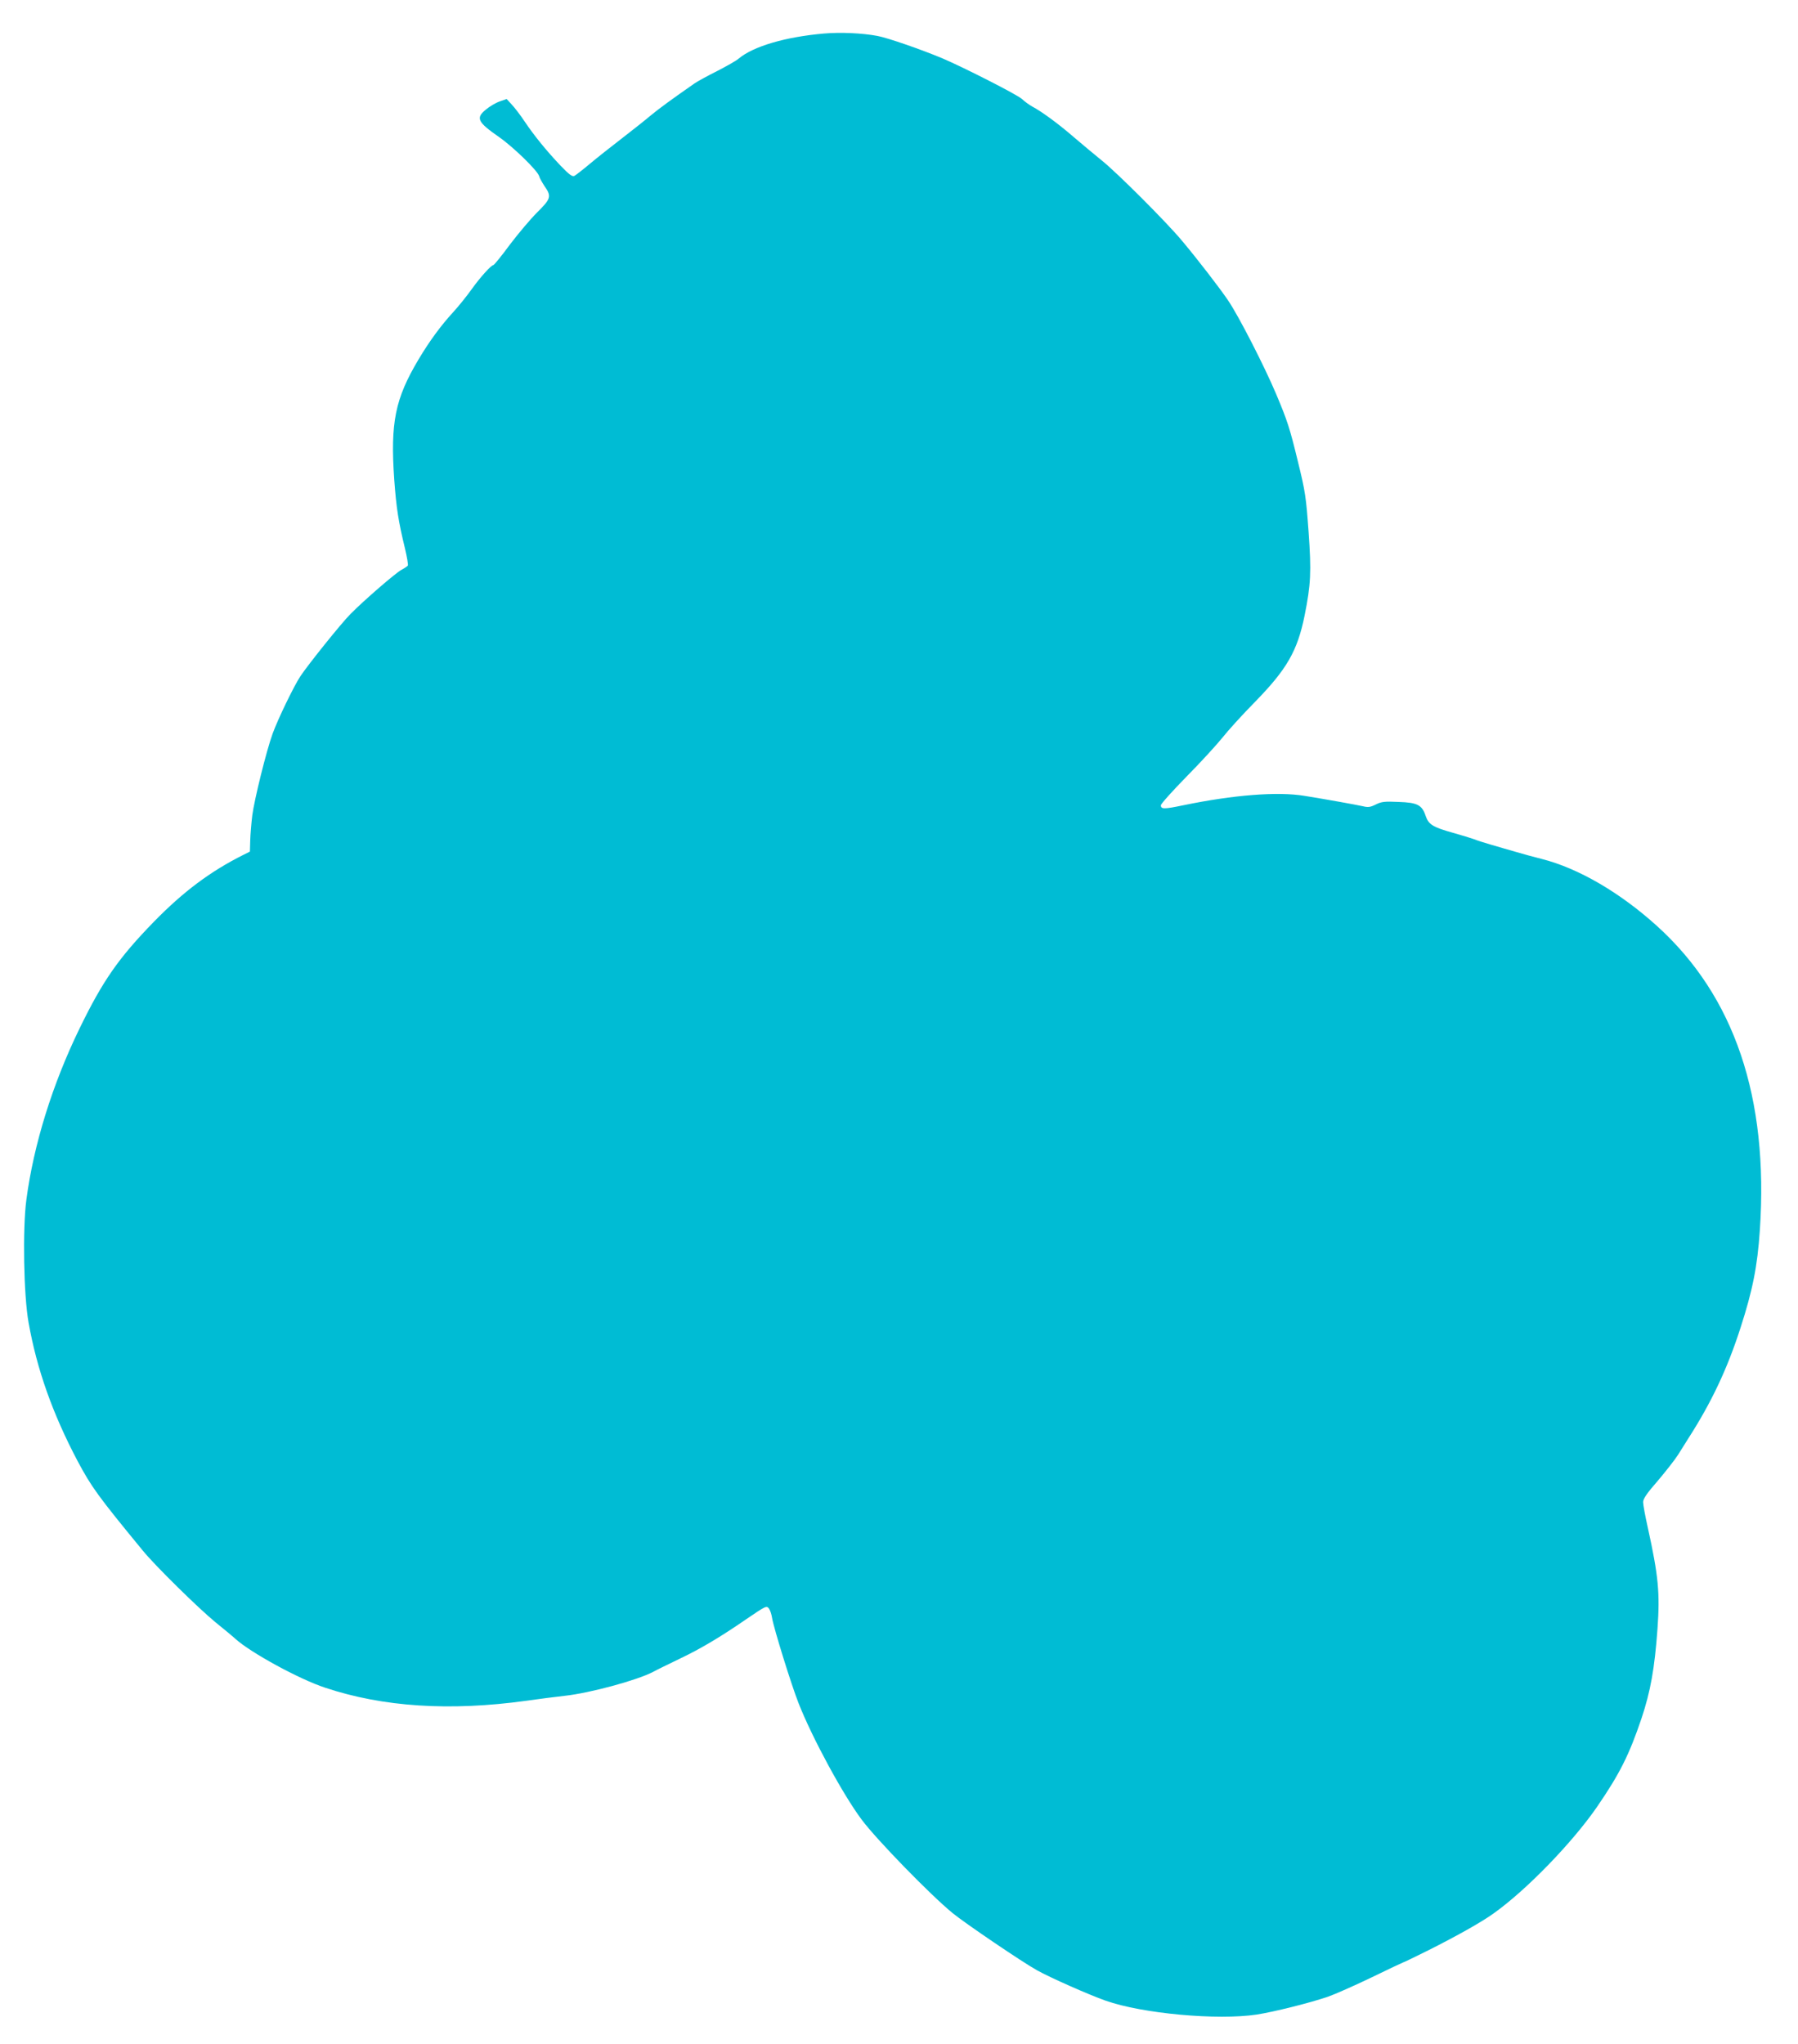 <?xml version="1.0" standalone="no"?>
<!DOCTYPE svg PUBLIC "-//W3C//DTD SVG 20010904//EN"
 "http://www.w3.org/TR/2001/REC-SVG-20010904/DTD/svg10.dtd">
<svg version="1.0" xmlns="http://www.w3.org/2000/svg"
 width="1126pt" height="1280pt" viewBox="0 0 1126 1280"
 preserveAspectRatio="xMidYMid meet">
<g transform="translate(0,1280) scale(0.1,-0.1)"
fill="#00bcd4" stroke="none">
<path d="M5160 12590 c-241 -21 -442 -80 -534 -157 -16 -14 -77 -48 -135 -78
-58 -29 -122 -64 -141 -77 -145 -101 -223 -158 -276 -202 -33 -28 -114 -92
-180 -143 -65 -50 -155 -121 -199 -158 -44 -37 -88 -71 -97 -76 -14 -7 -31 5
-87 63 -90 95 -167 190 -226 278 -26 39 -62 86 -80 105 l-32 35 -43 -15 c-24
-8 -63 -31 -87 -51 -65 -53 -53 -78 82 -172 89 -62 239 -208 251 -244 3 -13
20 -42 35 -65 44 -63 39 -78 -47 -163 -41 -41 -118 -132 -171 -202 -52 -71
-99 -128 -103 -128 -14 0 -84 -78 -136 -151 -30 -42 -82 -107 -117 -145 -77
-84 -148 -181 -216 -295 -147 -247 -177 -395 -152 -754 13 -176 26 -261 67
-429 13 -54 21 -103 18 -108 -3 -4 -20 -16 -39 -26 -35 -18 -233 -189 -320
-277 -57 -57 -264 -315 -314 -390 -42 -64 -141 -269 -174 -360 -40 -111 -114
-412 -127 -510 -6 -49 -12 -121 -13 -159 l-2 -69 -40 -20 c-208 -104 -376
-230 -560 -418 -221 -227 -320 -368 -466 -668 -170 -349 -288 -727 -334 -1075
-24 -182 -17 -598 14 -769 52 -293 151 -571 306 -865 87 -163 126 -218 408
-561 78 -96 349 -362 456 -450 52 -42 109 -89 125 -104 95 -86 398 -252 562
-306 363 -121 780 -148 1259 -82 77 11 185 25 240 31 159 17 456 98 555 150
19 11 96 48 170 84 126 60 251 134 412 245 126 86 129 87 144 67 7 -10 16 -36
19 -58 12 -69 121 -420 166 -534 86 -219 279 -574 395 -729 93 -125 431 -472
569 -585 78 -64 438 -308 528 -358 82 -46 326 -154 431 -191 229 -81 700 -124
946 -87 109 17 333 73 447 112 43 15 165 69 271 120 107 52 196 94 198 94 3 0
76 35 162 78 175 88 332 176 405 229 207 147 496 446 650 670 141 206 200 324
277 552 56 168 82 311 100 561 16 223 6 331 -61 635 -16 71 -29 142 -29 158 0
21 23 55 93 135 50 59 107 132 126 162 19 30 49 78 66 105 143 223 242 432
325 690 76 235 106 386 121 611 56 831 -159 1466 -644 1905 -232 210 -493 362
-722 420 -44 11 -118 31 -165 45 -47 13 -116 34 -155 45 -38 11 -86 26 -105
34 -19 7 -79 25 -132 40 -125 35 -152 52 -170 106 -23 68 -51 83 -169 87 -87
4 -107 2 -143 -16 -34 -17 -48 -19 -81 -11 -45 10 -223 42 -365 65 -169 28
-446 6 -760 -59 -120 -25 -140 -25 -140 0 0 9 73 90 163 182 90 91 189 200
222 241 32 41 124 143 205 225 199 204 265 318 310 540 39 194 43 272 25 525
-16 218 -20 249 -67 440 -51 210 -65 253 -136 422 -73 173 -235 490 -302 588
-53 78 -190 256 -290 375 -98 117 -404 423 -500 500 -41 33 -120 99 -175 146
-97 84 -202 161 -261 192 -16 9 -45 29 -64 47 -31 28 -363 197 -499 255 -137
57 -342 128 -406 140 -96 18 -233 24 -335 15z"/>
</g>
</svg>
